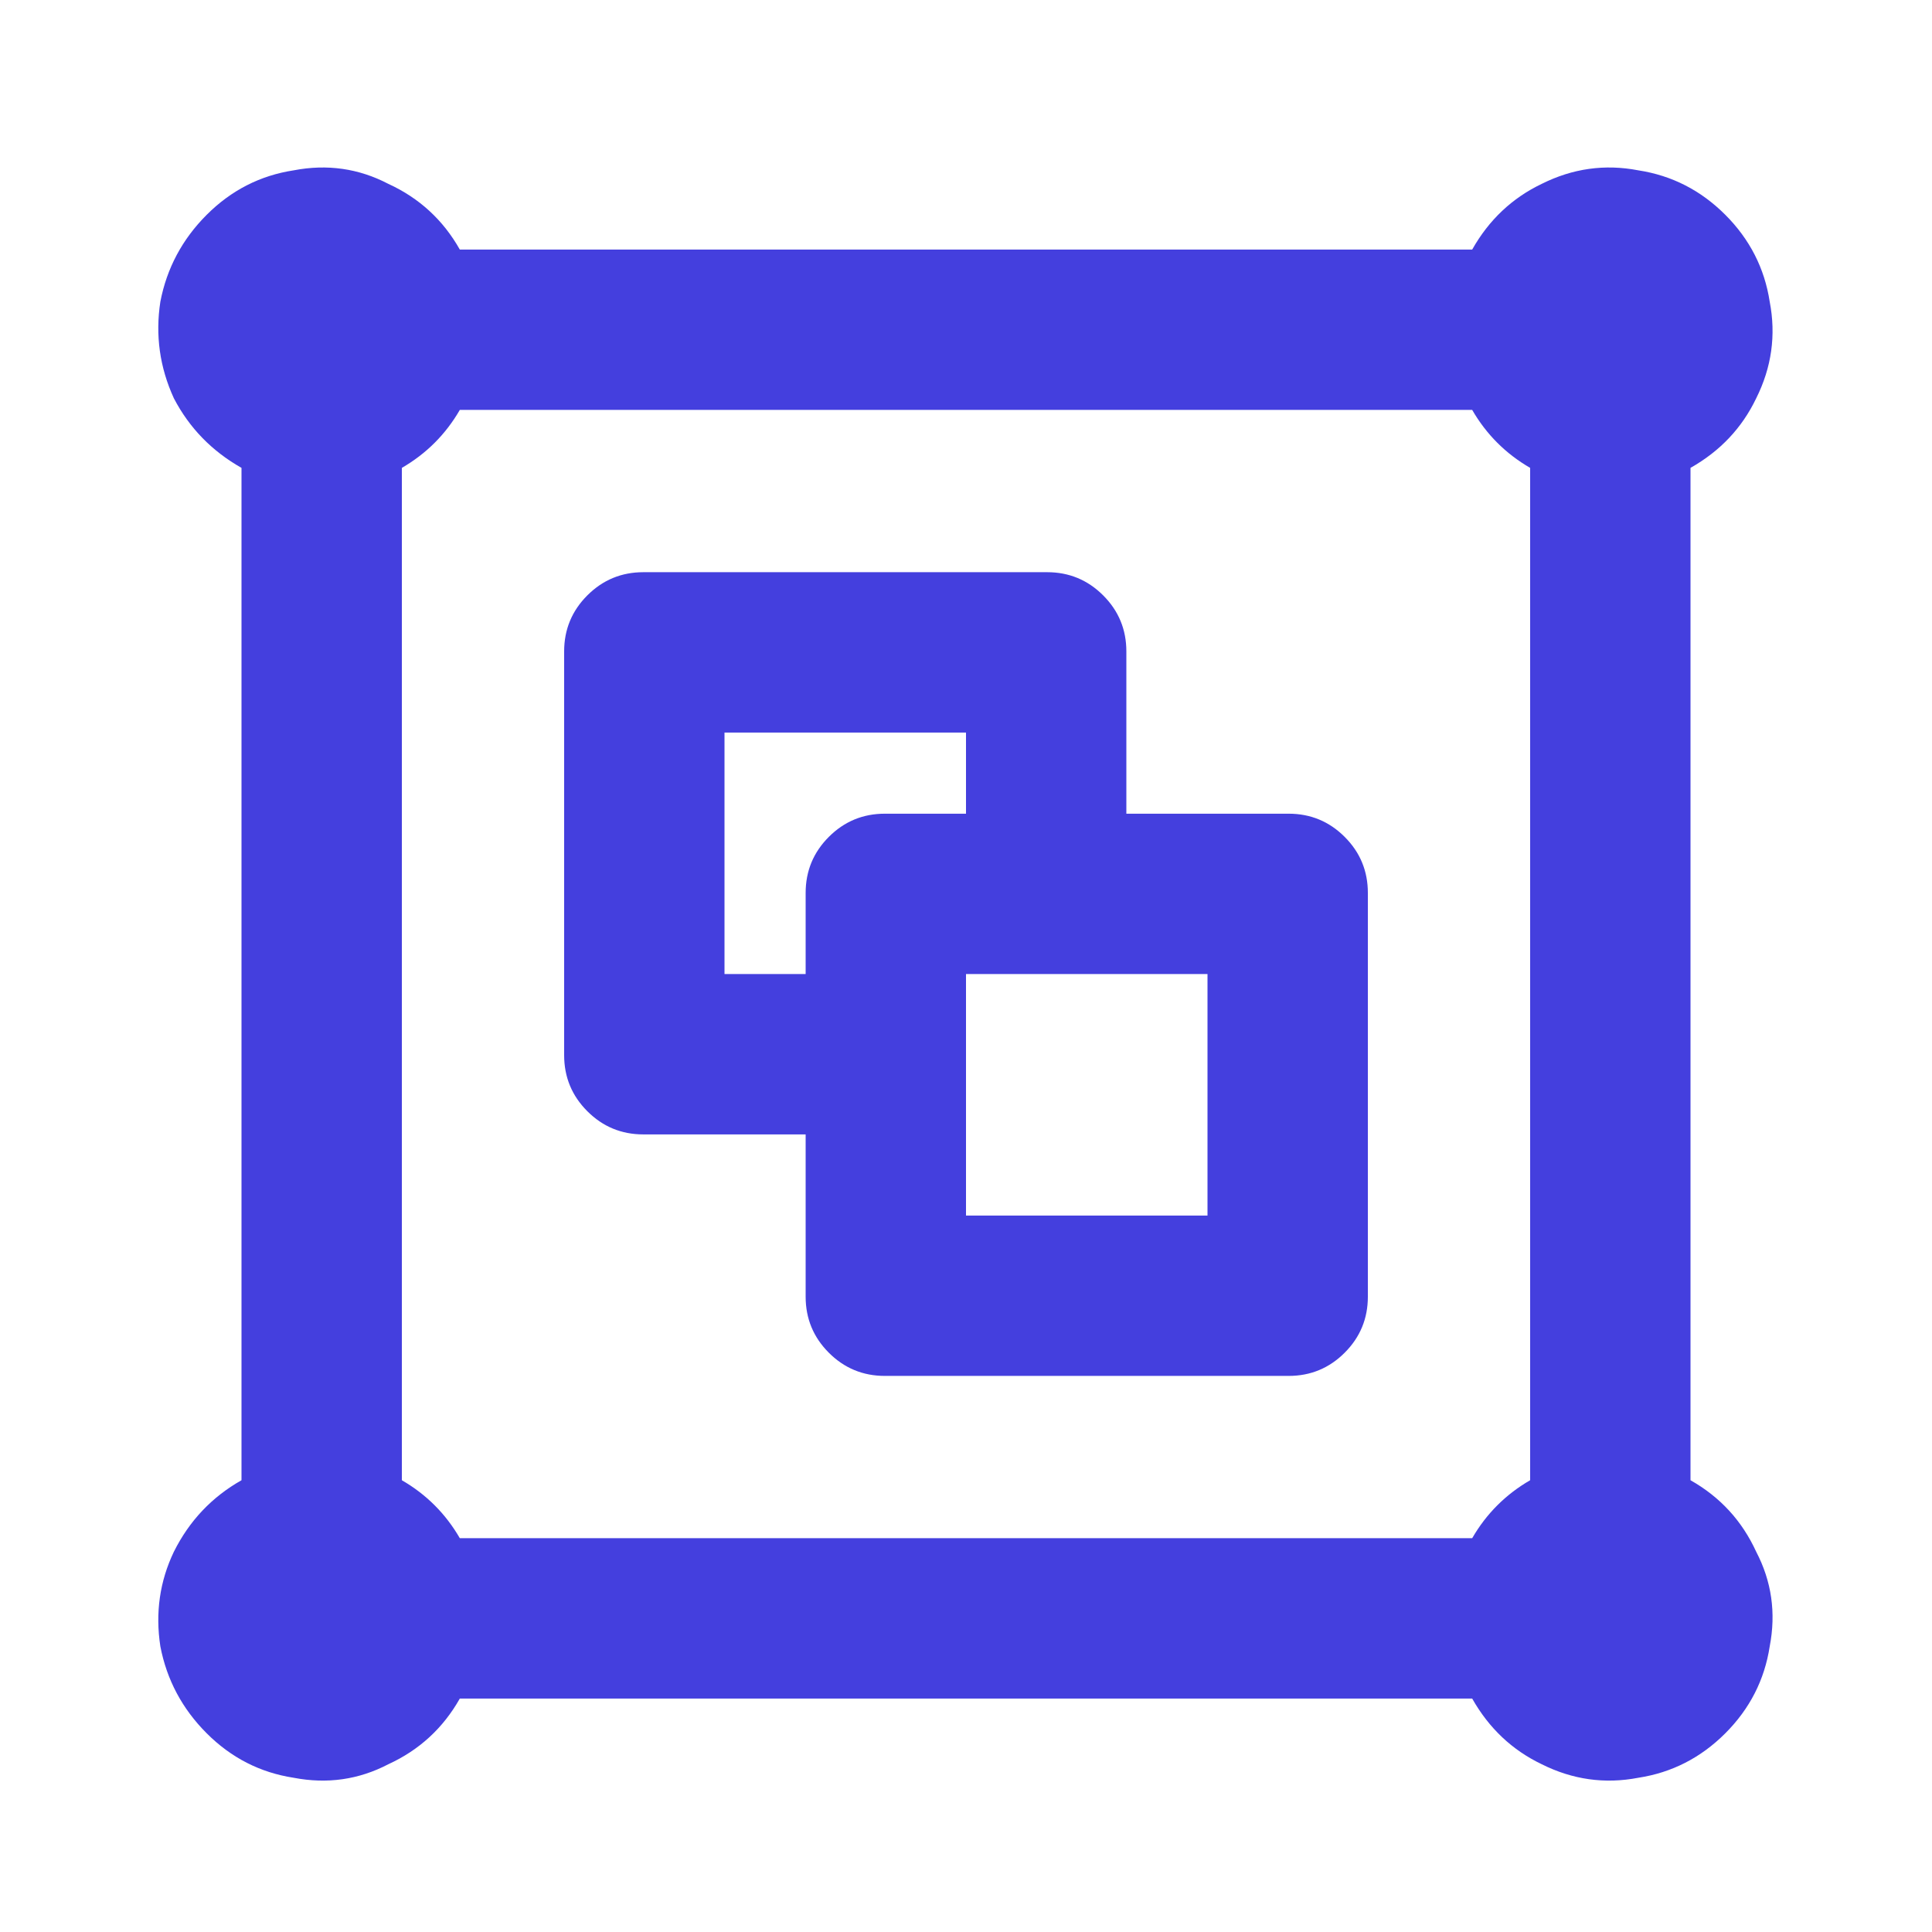 <svg width="48" height="48" viewBox="0 0 48 48" fill="none" xmlns="http://www.w3.org/2000/svg">
<path d="M32.016 20.216C32.56 20.216 33.024 20.408 33.408 20.792C33.792 21.176 33.984 21.64 33.984 22.184V32.216C33.984 32.76 33.792 33.224 33.408 33.608C33.024 33.992 32.56 34.184 32.016 34.184H21.984C21.44 34.184 20.976 33.992 20.592 33.608C20.208 33.224 20.016 32.76 20.016 32.216V28.184H15.984C15.44 28.184 14.976 27.992 14.592 27.608C14.208 27.224 14.016 26.76 14.016 26.216V16.184C14.016 15.64 14.208 15.176 14.592 14.792C14.976 14.408 15.44 14.216 15.984 14.216H26.016C26.56 14.216 27.024 14.408 27.408 14.792C27.792 15.176 27.984 15.64 27.984 16.184V20.216H32.016ZM20.016 22.184C20.016 21.64 20.208 21.176 20.592 20.792C20.976 20.408 21.44 20.216 21.984 20.216H24V18.2H18V24.2H20.016V22.184ZM30 30.2V24.2H24V30.2H30ZM42 36.776C42.736 37.192 43.28 37.784 43.632 38.552C44.016 39.288 44.128 40.072 43.968 40.904C43.84 41.736 43.472 42.456 42.864 43.064C42.256 43.672 41.536 44.04 40.704 44.168C39.872 44.328 39.072 44.216 38.304 43.832C37.568 43.48 36.992 42.936 36.576 42.2H11.424C11.008 42.936 10.416 43.48 9.648 43.832C8.912 44.216 8.128 44.328 7.296 44.168C6.464 44.04 5.744 43.672 5.136 43.064C4.528 42.456 4.144 41.736 3.984 40.904C3.856 40.072 3.968 39.288 4.32 38.552C4.704 37.784 5.264 37.192 6 36.776V11.624C5.264 11.208 4.704 10.632 4.32 9.896C3.968 9.128 3.856 8.328 3.984 7.496C4.144 6.664 4.528 5.944 5.136 5.336C5.744 4.728 6.464 4.36 7.296 4.232C8.128 4.072 8.912 4.184 9.648 4.568C10.416 4.92 11.008 5.464 11.424 6.2H36.576C36.992 5.464 37.568 4.92 38.304 4.568C39.072 4.184 39.872 4.072 40.704 4.232C41.536 4.36 42.256 4.728 42.864 5.336C43.472 5.944 43.84 6.664 43.968 7.496C44.128 8.328 44.016 9.128 43.632 9.896C43.28 10.632 42.736 11.208 42 11.624V36.776ZM38.016 36.776V11.624C37.408 11.272 36.928 10.792 36.576 10.184H11.424C11.072 10.792 10.592 11.272 9.984 11.624V36.776C10.592 37.128 11.072 37.608 11.424 38.216H36.576C36.928 37.608 37.408 37.128 38.016 36.776Z" fill="#443FDE"/>
</svg>
